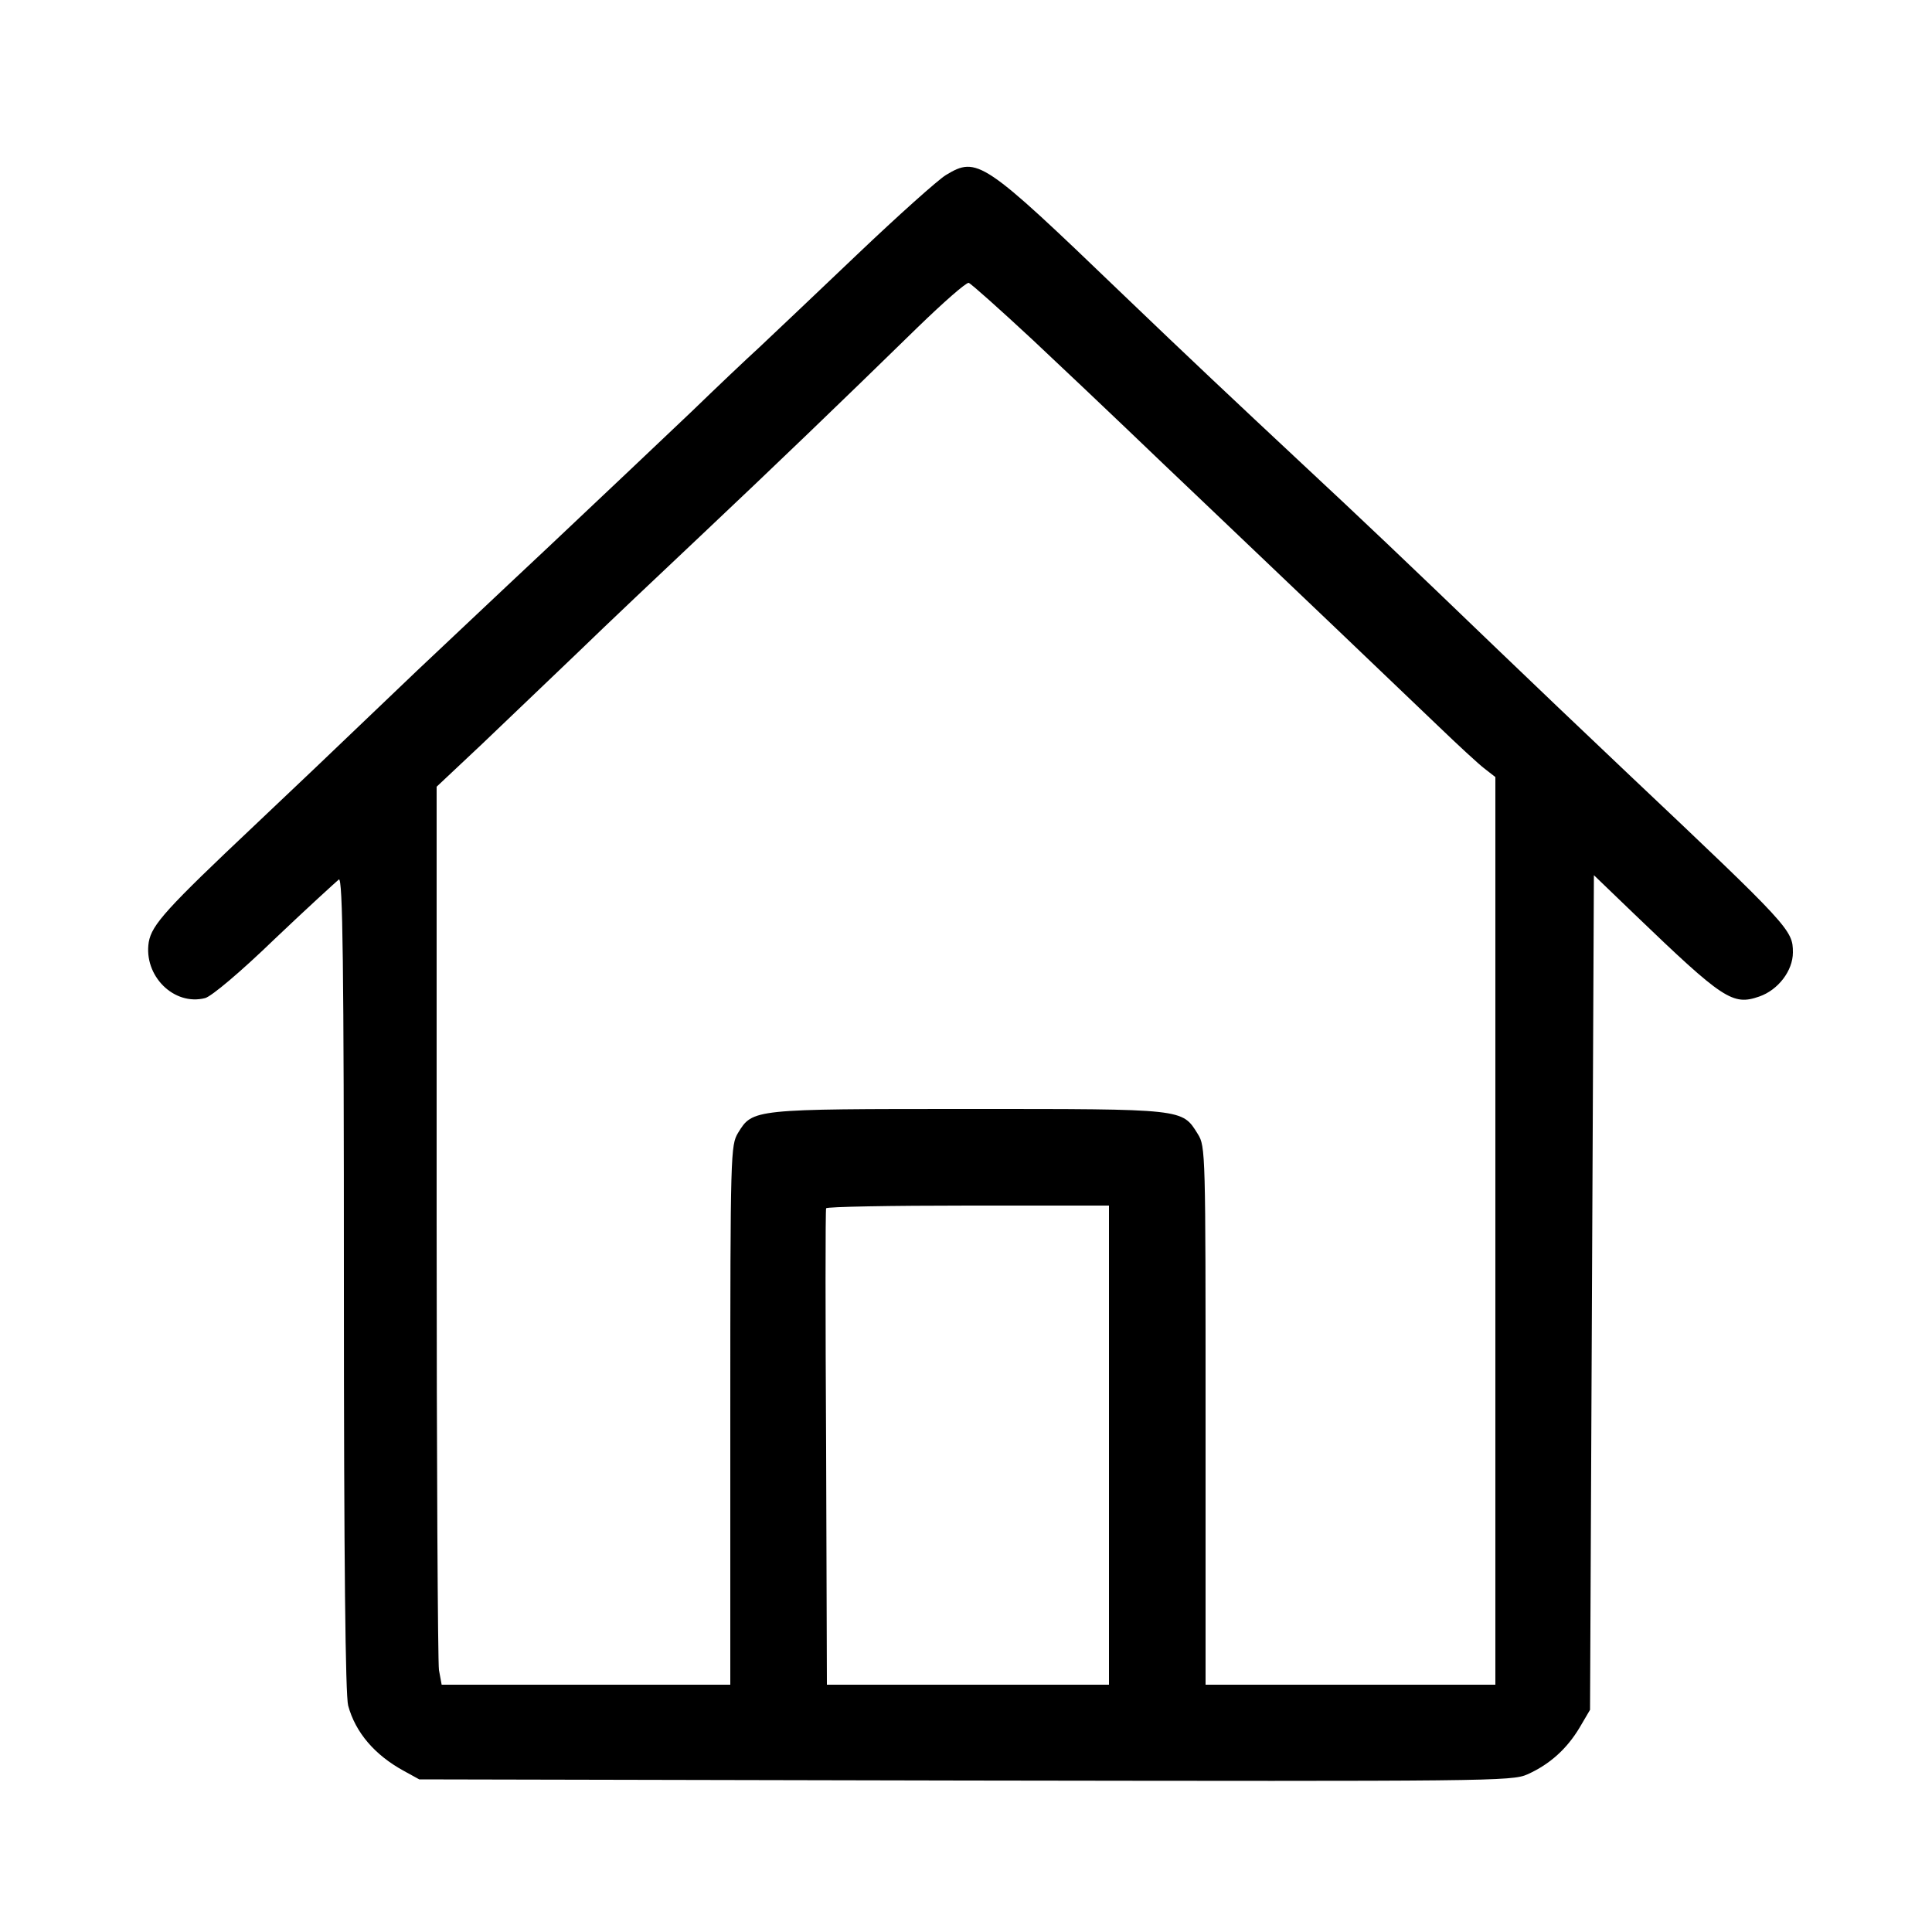 <?xml version="1.0" standalone="no"?>
<!DOCTYPE svg PUBLIC "-//W3C//DTD SVG 20010904//EN"
 "http://www.w3.org/TR/2001/REC-SVG-20010904/DTD/svg10.dtd">
<svg version="1.0" xmlns="http://www.w3.org/2000/svg"
 width="500pt" height="500pt" viewBox="0 0 500 500"
 preserveAspectRatio="xMidYMid meet">

<g transform="translate(0,500) scale(0.1,-0.1)"
fill="#000000" stroke="none">
<path d="M2448 4547 c-20 -12 -124 -105 -230 -206 -106 -101 -220 -209 -253
-240 -33 -30 -112 -105 -175 -166 -63 -60 -230 -218 -370 -350 -140 -131 -293
-276 -340 -320 -230 -220 -333 -318 -420 -400 -229 -216 -267 -258 -275 -303
-14 -87 65 -166 146 -145 17 5 90 66 181 154 84 80 159 148 165 153 10 5 13
-219 13 -1046 0 -725 4 -1065 11 -1092 19 -70 69 -128 144 -169 l40 -22 1413
-3 c1358 -2 1415 -2 1455 16 58 26 102 66 135 121 l27 46 5 1080 5 1080 105
-101 c230 -221 254 -237 323 -213 49 17 87 67 87 114 0 58 -7 66 -425 461
-110 104 -263 250 -340 324 -239 230 -355 340 -500 475 -183 171 -299 280
-471 445 -360 346 -375 356 -456 307z m224 -426 c84 -79 194 -183 243 -230 50
-48 137 -131 195 -186 202 -192 515 -491 610 -582 52 -50 107 -101 123 -113
l27 -21 0 -1175 0 -1174 -375 0 -375 0 0 696 c0 681 0 697 -20 729 -41 66 -33
65 -594 65 -559 0 -558 0 -596 -62 -19 -32 -20 -49 -20 -730 l0 -698 -374 0
-373 0 -7 38 c-3 21 -6 544 -6 1162 l0 1124 117 110 c64 61 176 168 248 237
71 69 216 206 320 304 196 185 352 335 560 538 66 64 125 116 132 115 6 -2 80
-68 165 -147z m198 -2861 l0 -620 -365 0 -365 0 -2 613 c-2 336 -2 615 0 620
2 4 167 7 368 7 l364 0 0 -620z"/>
</g>
</svg>
